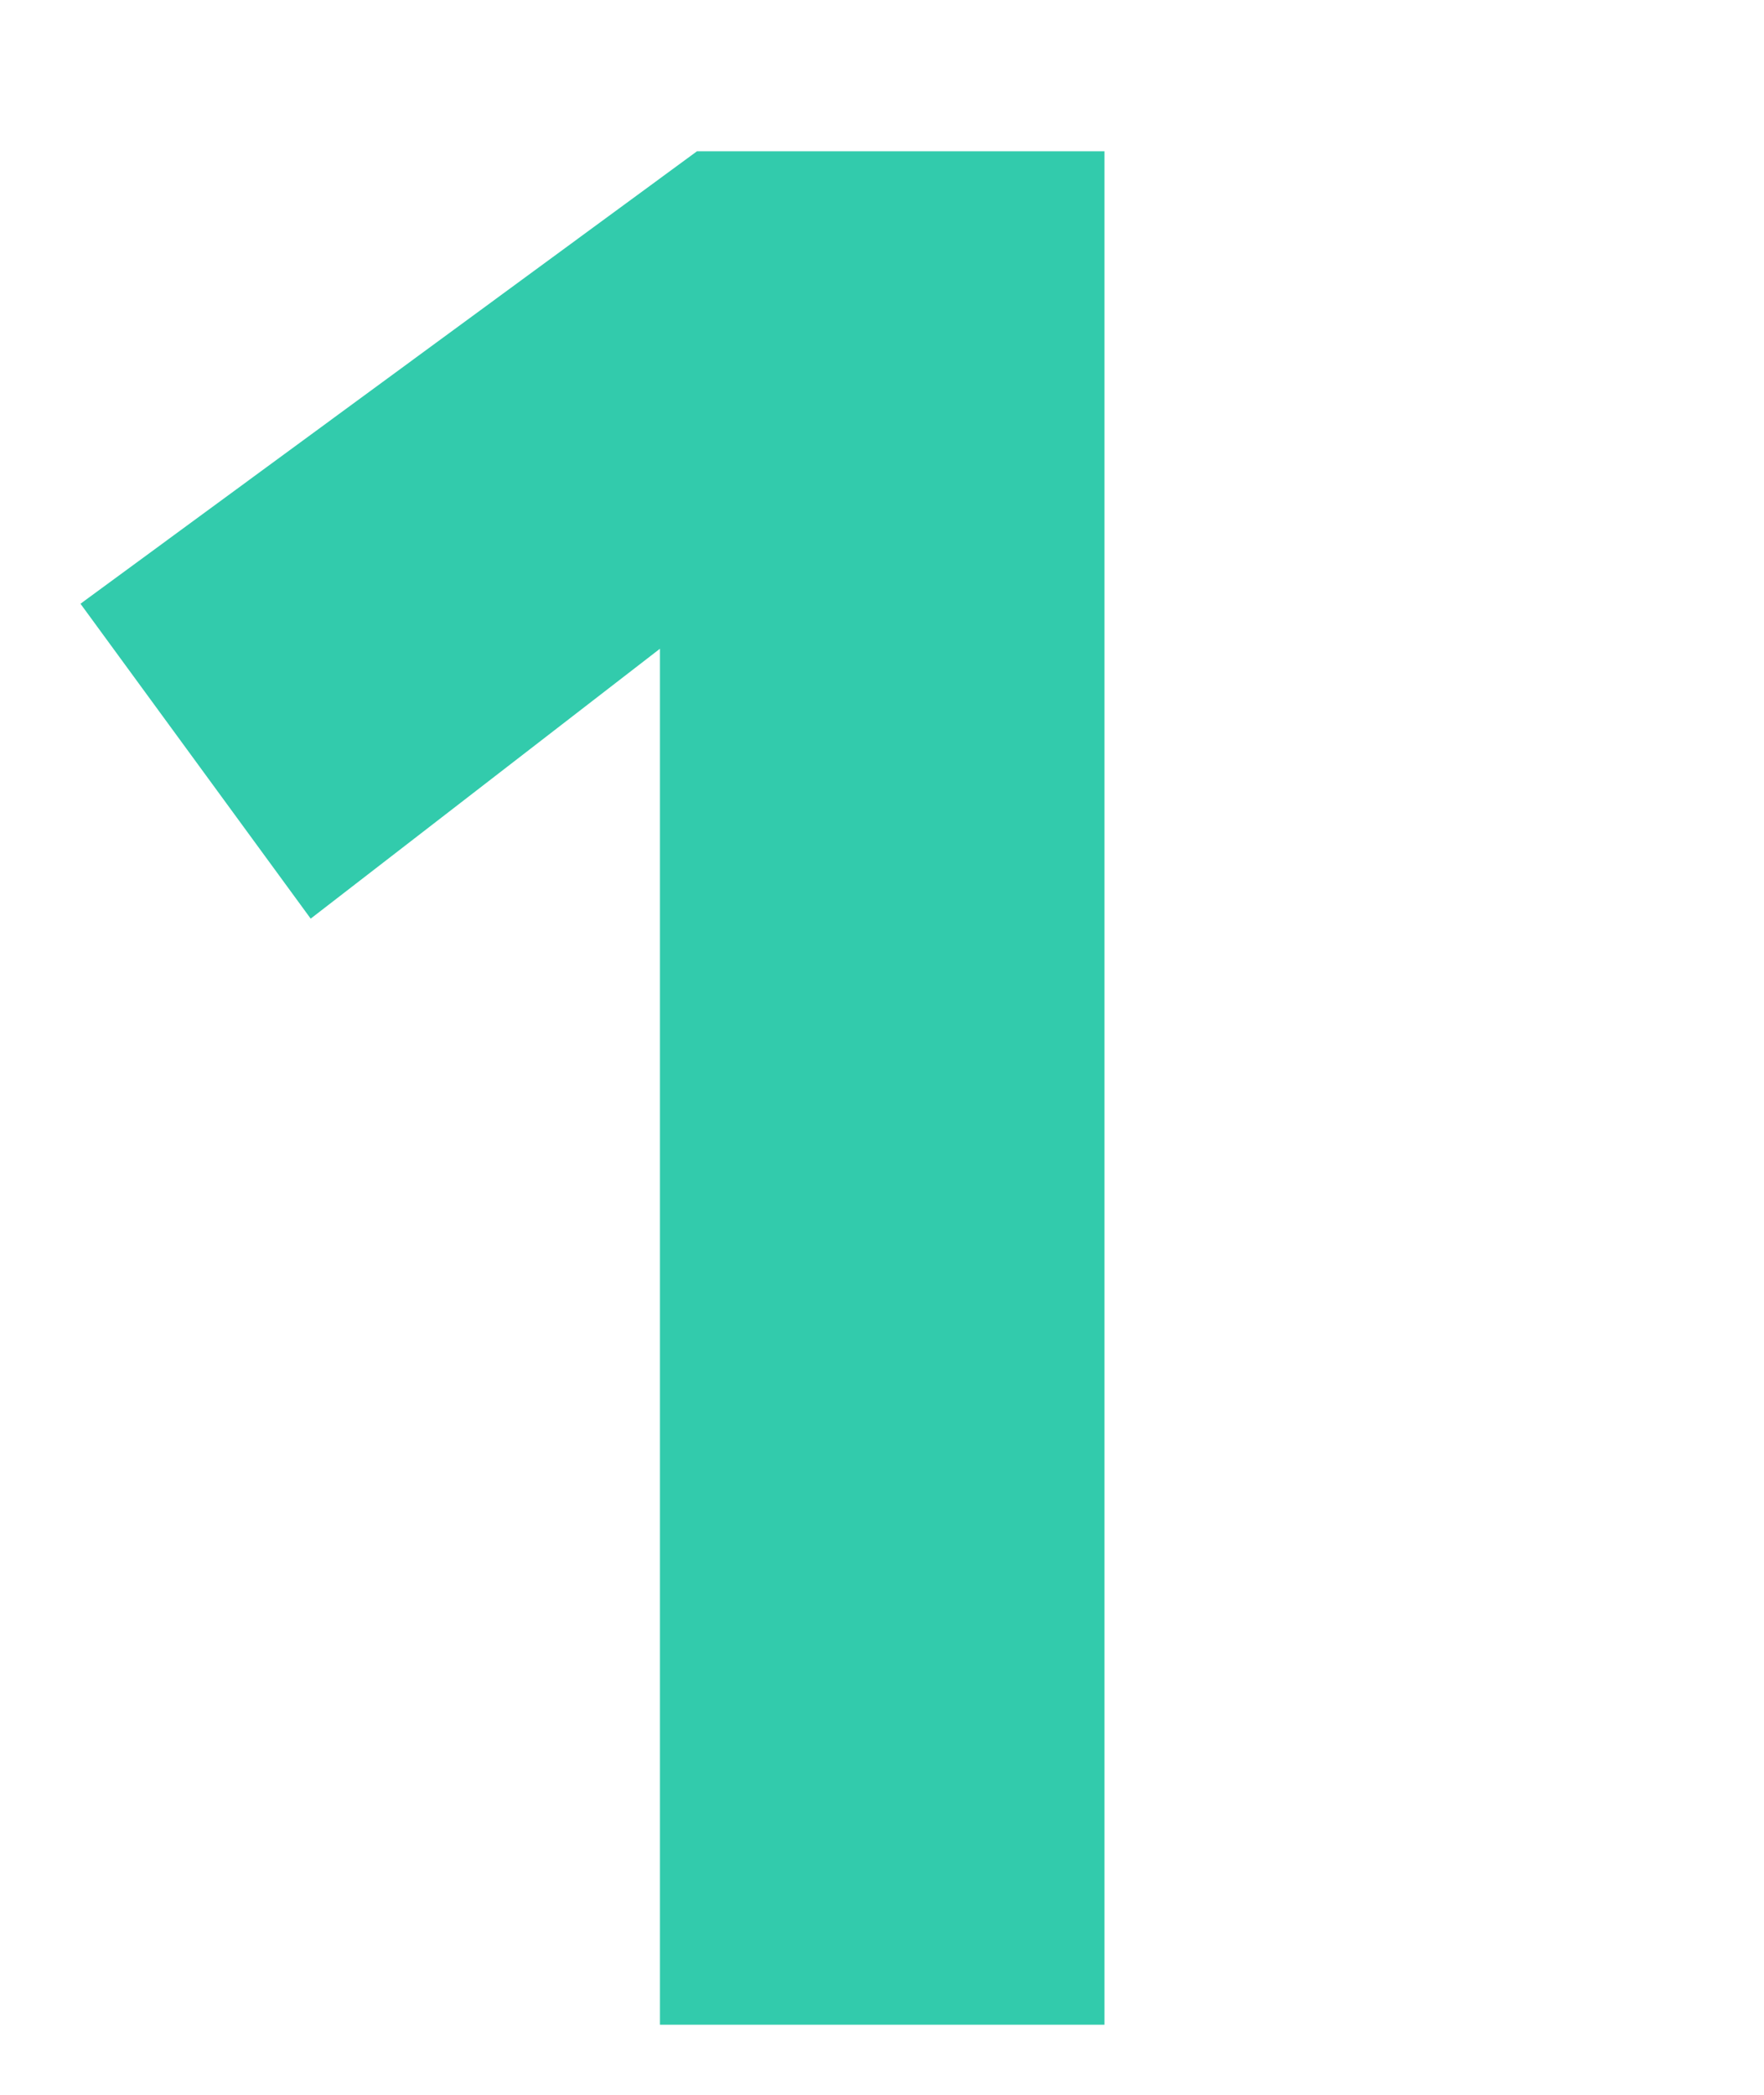 <svg width="16" height="19" viewBox="0 0 16 19" fill="none" xmlns="http://www.w3.org/2000/svg"><path d="M5.986 18.364V5.884L2.818 8.332L0.73 5.476L6.322 1.372H10.018V18.364H5.986Z" fill="#32cbac"/></svg>